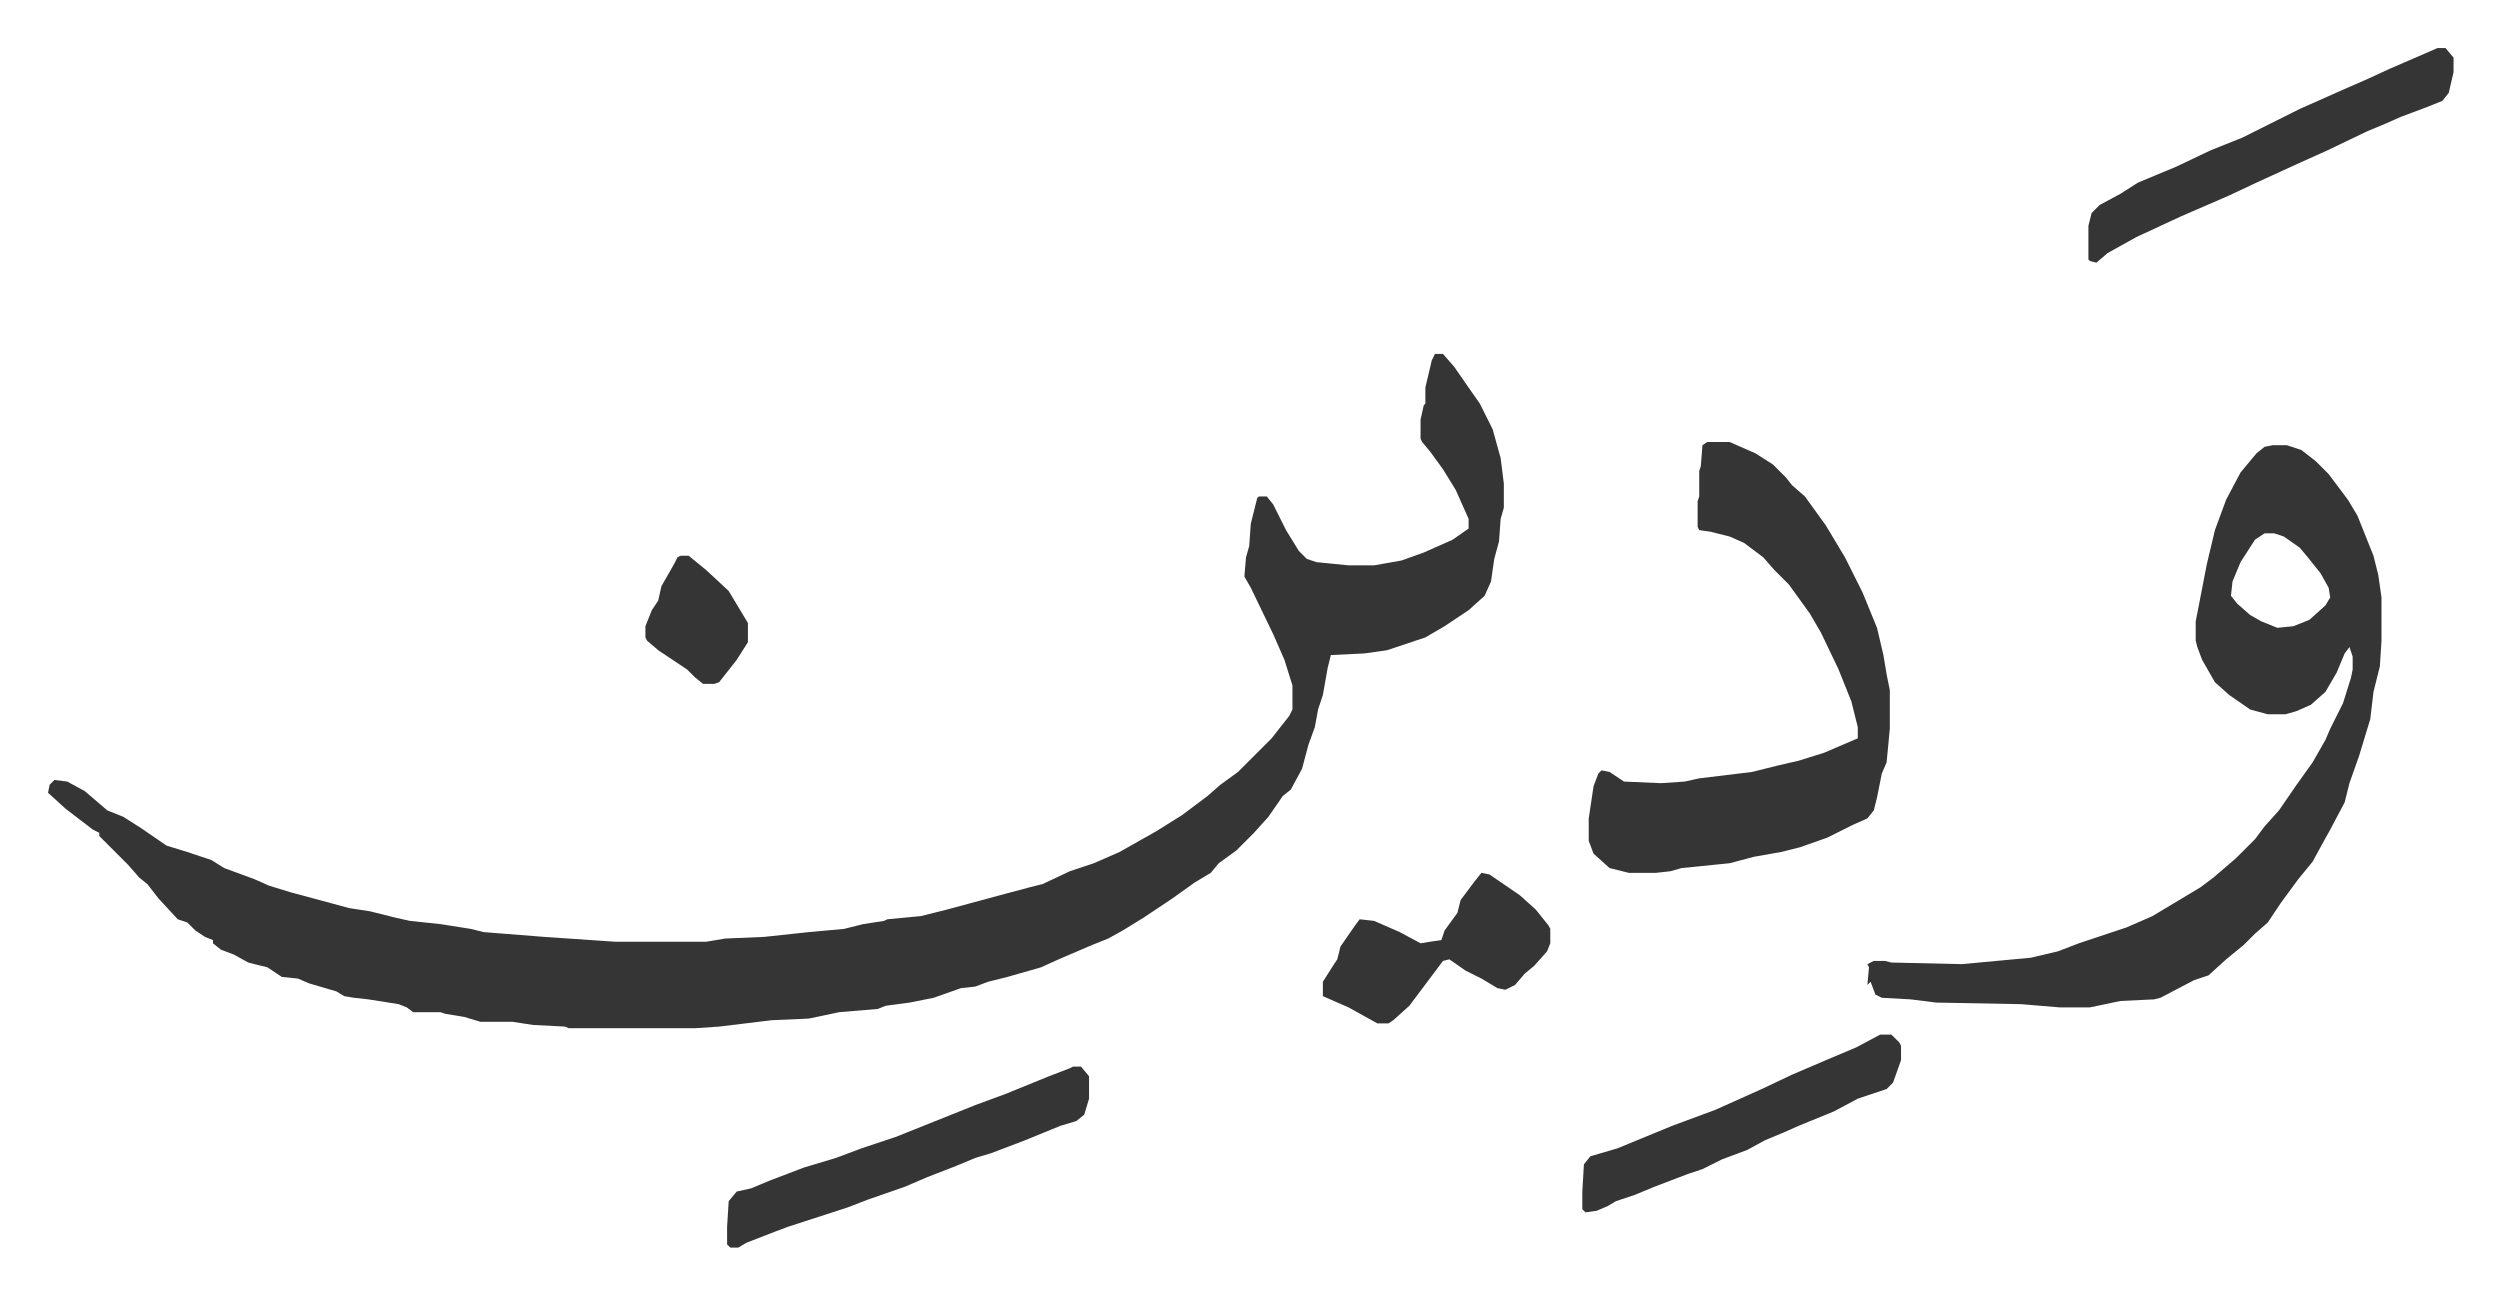 <svg xmlns="http://www.w3.org/2000/svg" viewBox="-30 432 1561 808">
    <path fill="#353535" id="rule_normal" d="M866 653h5l7 8 9 13 7 10 8 16 5 18 2 16v15l-2 7-1 14-3 11-2 14-4 9-10 9-15 10-12 7-9 3-15 5-14 2-21 1-2 8-3 17-3 9-2 11-4 11-4 15-7 13-5 4-9 13-9 10-11 11-11 8-5 6-10 6-14 10-18 12-13 8-9 5-10 4-21 9-11 5-21 6-12 3-8 3-9 1-17 6-15 3-15 2-5 2-24 2-19 4-23 1-33 4-15 1h-79l-2-1-20-1-13-2h-20l-10-3-12-2-3-1h-17l-4-3-5-2-19-3-9-1-6-1-5-3-17-5-7-3-10-1-9-6-12-3-9-5-8-3-5-4v-2l-5-2-6-4-5-5-6-2-12-13-7-9-5-4-7-8-8-8-5-5-5-5v-2l-4-2-17-13-11-10 1-5 3-3 8 1 11 6 14 12 10 4 11 7 16 11 13 4 15 5 8 5 19 7 9 4 13 4 37 10 13 2 16 4 9 2 19 2 19 3 8 2 38 3 44 3h57l12-2 24-1 28-3 22-2 12-3 13-2 2-1 21-2 16-4 37-10 15-4 8-2 17-8 15-5 16-7 23-13 16-10 16-12 8-7 11-8 21-21 11-14 2-4v-15l-5-16-7-16-14-29-4-7 1-12 2-7 1-14 4-16 1-1h5l4 5 8 16 8 13 5 5 6 2 20 2h16l17-3 14-5 18-8 10-7v-6l-8-18-8-13-8-11-5-6-1-2v-12l2-9 1-1v-10l4-17zm523 57h9l9 3 9 7 8 8 12 16 6 10 10 25 3 12 2 14v27l-1 16-4 16-2 17-7 23-6 17-3 12-9 17-5 9-6 11-9 11-11 15-8 12-8 7-7 7-11 9-11 10-9 3-21 11-4 1-21 1-19 4h-19l-24-2-53-1-16-2-18-1-4-2-3-8-2 2 1-11-1-2 4-2h7l4 1 44 1 43-4 17-4 13-5 30-10 16-7 20-12 10-6 8-6 14-12 5-5 7-7 6-8 9-10 11-16 10-14 8-14 3-7 8-16 5-16 1-5v-8l-2-6-3 4-5 12-7 12-9 8-9 4-7 2h-11l-11-3-13-9-9-8-8-14-3-8-1-4v-12l7-36 5-21 7-19 9-17 10-12 5-4zm-5 55-6 4-9 14-5 12-1 9 4 5 8 7 7 4 10 4 10-1 10-4 10-9 3-5-1-6-5-9-8-10-5-6-10-7-6-2zm-348-57h14l16 7 11 7 8 8 4 5 8 7 13 18 12 20 11 22 9 22 4 17 2 12 2 10v24l-2 21-3 7-3 15-2 8-4 5-9 4-16 8-17 6-12 3-17 3-15 4-30 3-7 2-9 1h-17l-12-3-10-9-3-8v-14l3-20 3-8 2-2 5 1 9 6 23 1 15-1 9-2 33-4 16-4 13-3 16-5 21-9v-7l-4-16-8-20-11-23-7-12-13-18-9-9-7-8-12-9-9-4-12-3-7-1-1-2v-16l1-3v-16l1-3 1-13zm-396 390h5l5 6v14l-3 10-5 4-10 3-22 9-21 8-10 3-12 5-18 7-14 6-23 8-13 5-37 12-8 3-18 7-5 3h-5l-2-2v-11l1-16 5-6 9-2 12-5 21-8 20-6 16-6 21-7 20-8 30-12 19-7 27-11 13-5zm852-636h5l5 6v9l-3 13-4 5-10 4-16 6-9 4-12 5-25 12-20 9-24 11-17 8-30 13-28 13-18 10-7 6-4-1-1-1v-21l2-8 5-5 13-7 11-7 24-10 21-10 20-8 36-18 27-12 16-7 13-6zm-348 616h7l5 5 1 2v9l-5 14-4 4-18 6-15 8-22 9-9 4-12 5-11 6-16 6-12 6-9 3-21 8-12 5-12 4-5 3-7 3-7 1-2-2v-11l1-17 4-5 17-5 34-14 27-10 29-13 19-9 21-9 19-8zM895 977l5 1 19 13 10 9 8 10 1 2v9l-2 5-8 9-6 5-6 7-6 3-5-1-10-6-10-5-10-7-4 1-6 8-9 12-6 8-10 9-3 2h-7l-18-10-16-7v-9l7-11 2-3 2-8 9-13 3-4 9 1 16 7 13 7 6-1 7-1 2-6 8-11 2-8 9-12z"/>
    <path fill="#353535" id="rule_normal" d="M395 779h5l11 9 14 13 9 15 3 5v12l-7 11-11 14-3 1h-7l-5-4-5-5-18-12-7-6-1-2v-7l4-10 4-6 2-9 8-14 2-4z"/>
</svg>
